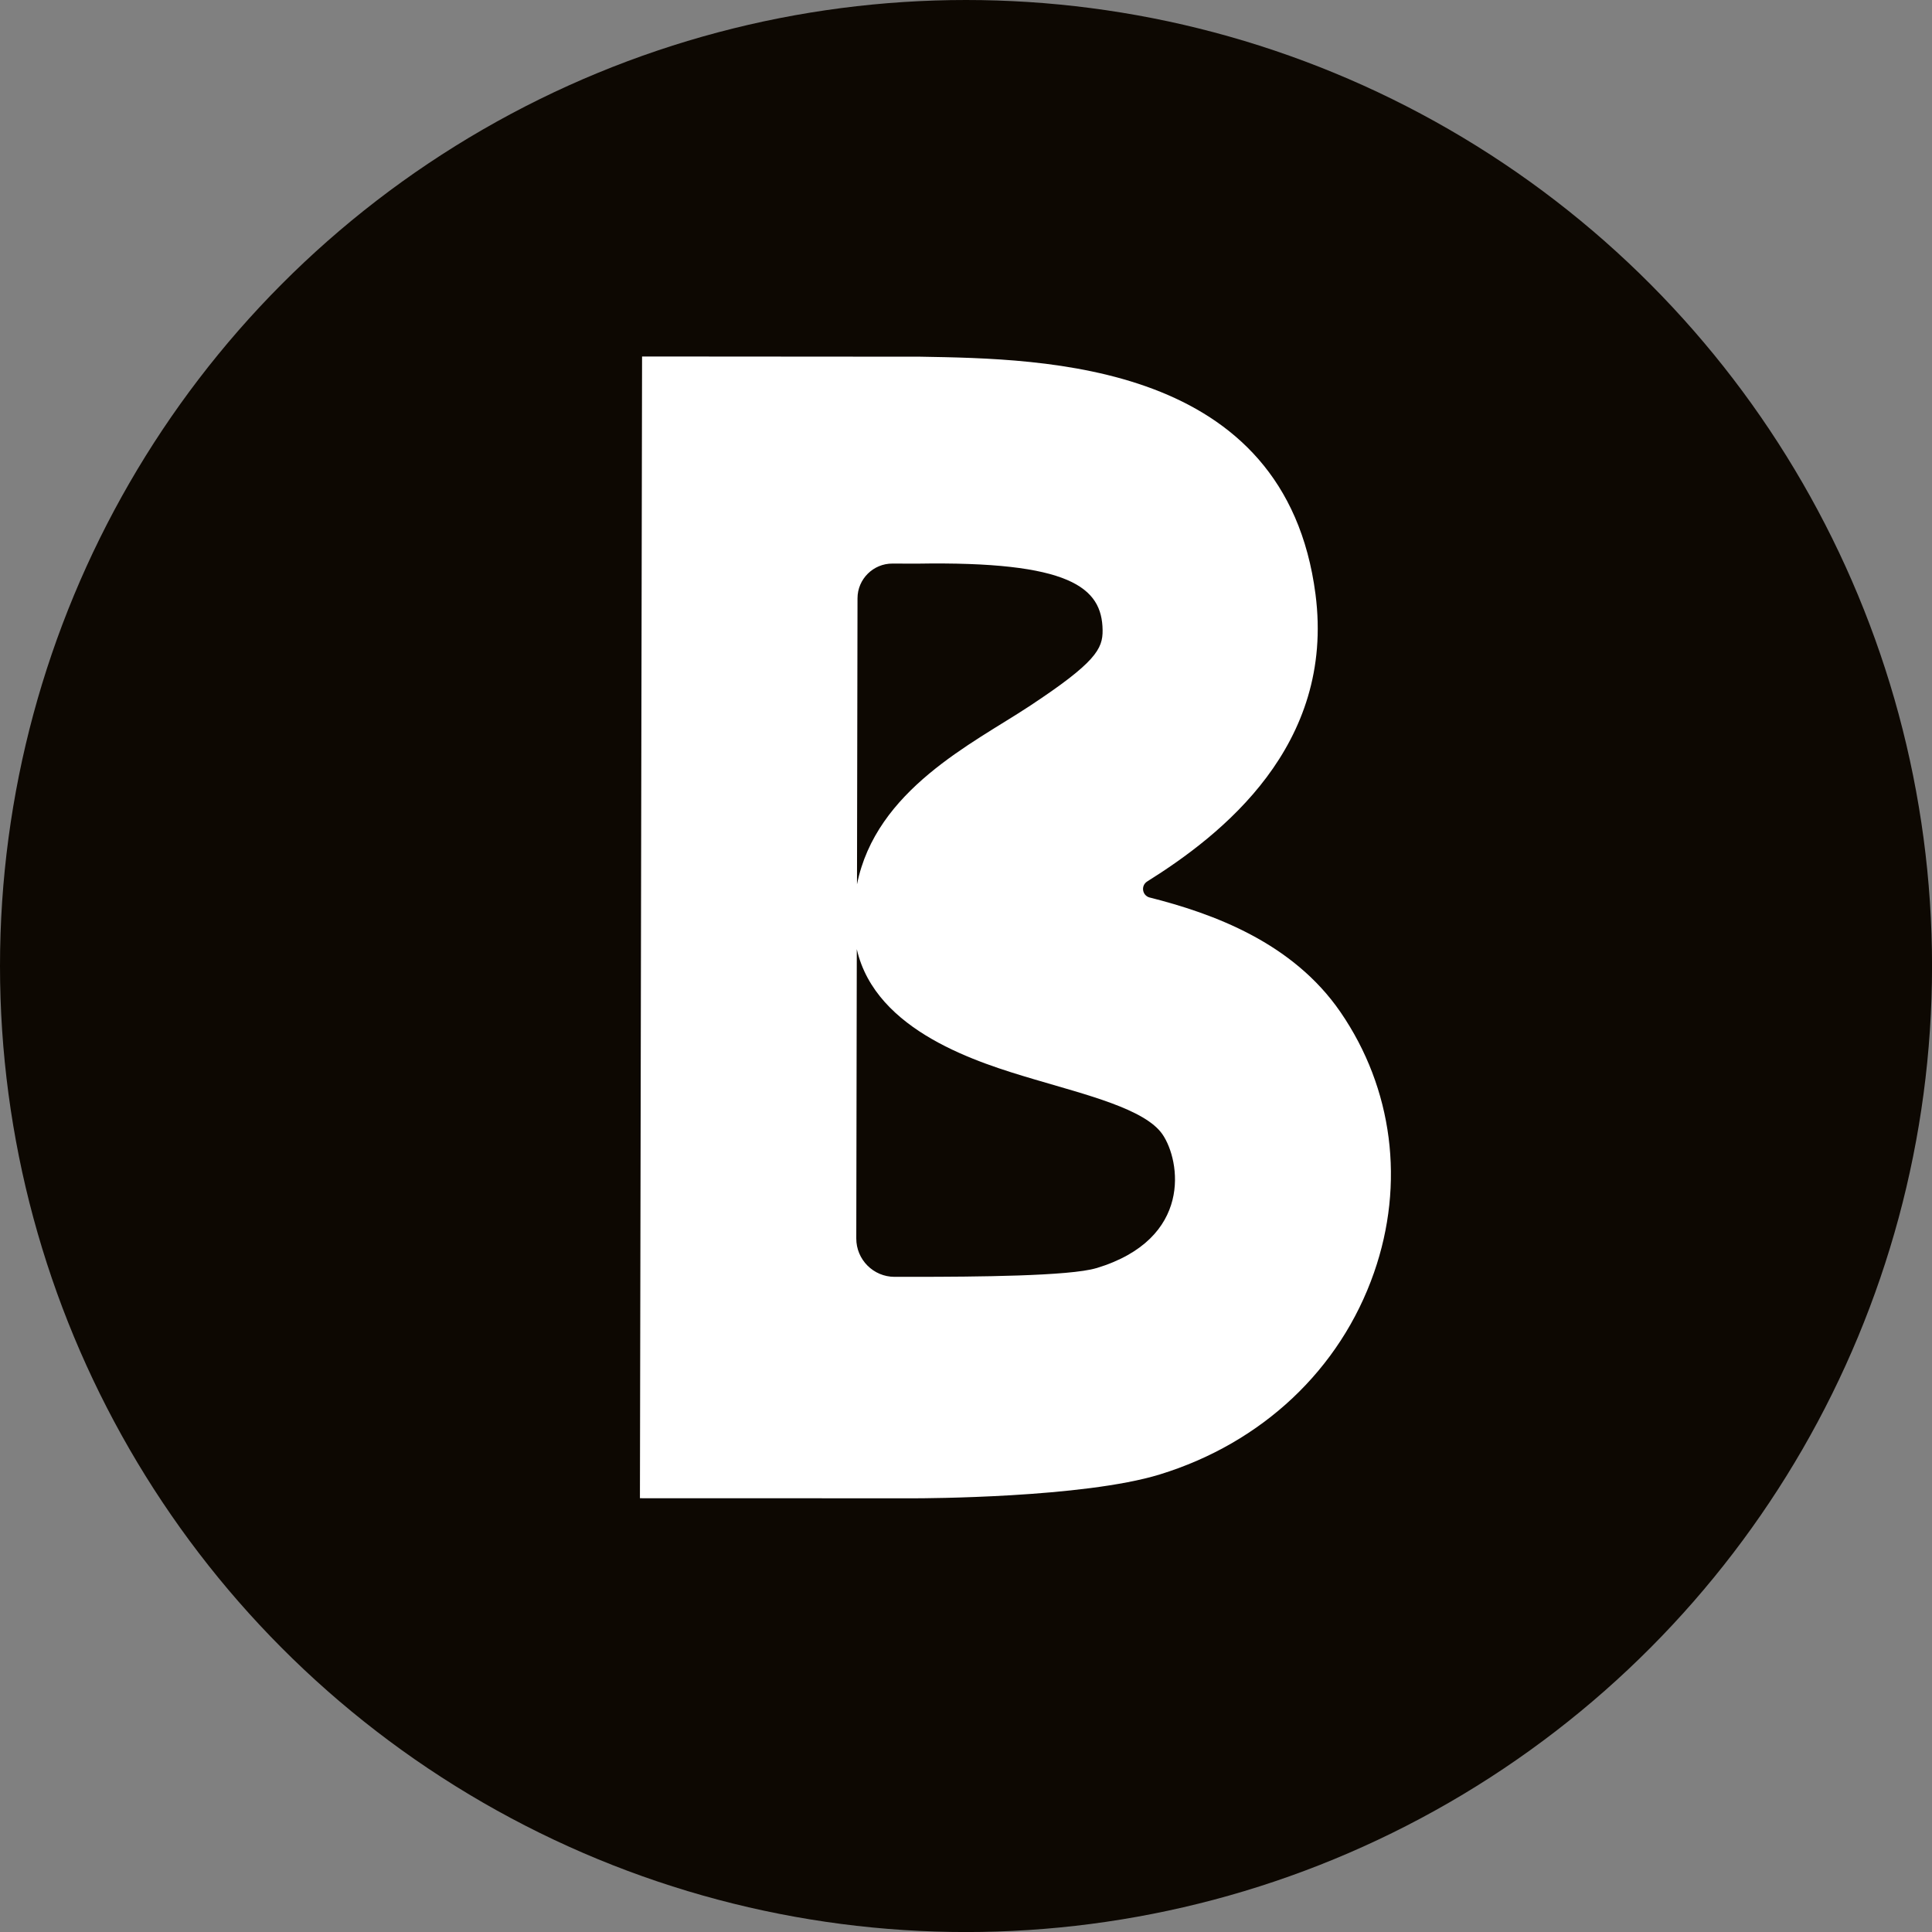 <?xml version="1.0" encoding="UTF-8"?> <svg xmlns="http://www.w3.org/2000/svg" id="_Слой_2" data-name="Слой 2" viewBox="0 0 487.31 487.31"><rect x="0" y="0" width="487.31" height="487.31" fill="#808080" stroke="none"/><defs><style> .cls-1 { fill: #fff; } .cls-2 { fill: #0d0802; } </style></defs><g id="_Слой_1-2" data-name="Слой 1"><g><circle class="cls-2" cx="243.66" cy="243.66" r="243.66"></circle><path class="cls-1" d="m290,226.39c-1.92-.49-2.31-3.02-.62-4.07,18.73-11.72,47.38-34.18,42.43-72.43-7.6-58.68-68.27-59.37-99.67-59.92l-70.19-.05-.54,287.98,69.07.02h.09c2.22,0,42.69-.09,61.97-6.02,25.82-7.94,45.52-26.5,54.03-50.91,7.85-22.48,4.77-46.42-8.44-65.68-12.09-17.63-32.25-24.91-48.14-28.93h0Zm-64.91-84.24l6.1.02c38.76-.67,46.78,5.99,46.92,16.77.06,4.72-1.71,8.15-18.57,19.25-14.24,9.37-38.59,21.02-43.38,44.87l.13-72.15c0-4.84,3.97-8.78,8.81-8.76Zm51.44,177.71c-6.69,2.03-30.63,2.19-45.98,2.2h-4.91c-5.34,0-9.67-4.34-9.66-9.68l.13-72.97c4.77,20.86,30.99,28.74,44.55,32.77,13.47,4,28.18,7.56,32.56,13.95,4.53,6.61,7.73,26.35-16.68,33.74Z"></path></g></g></svg> 